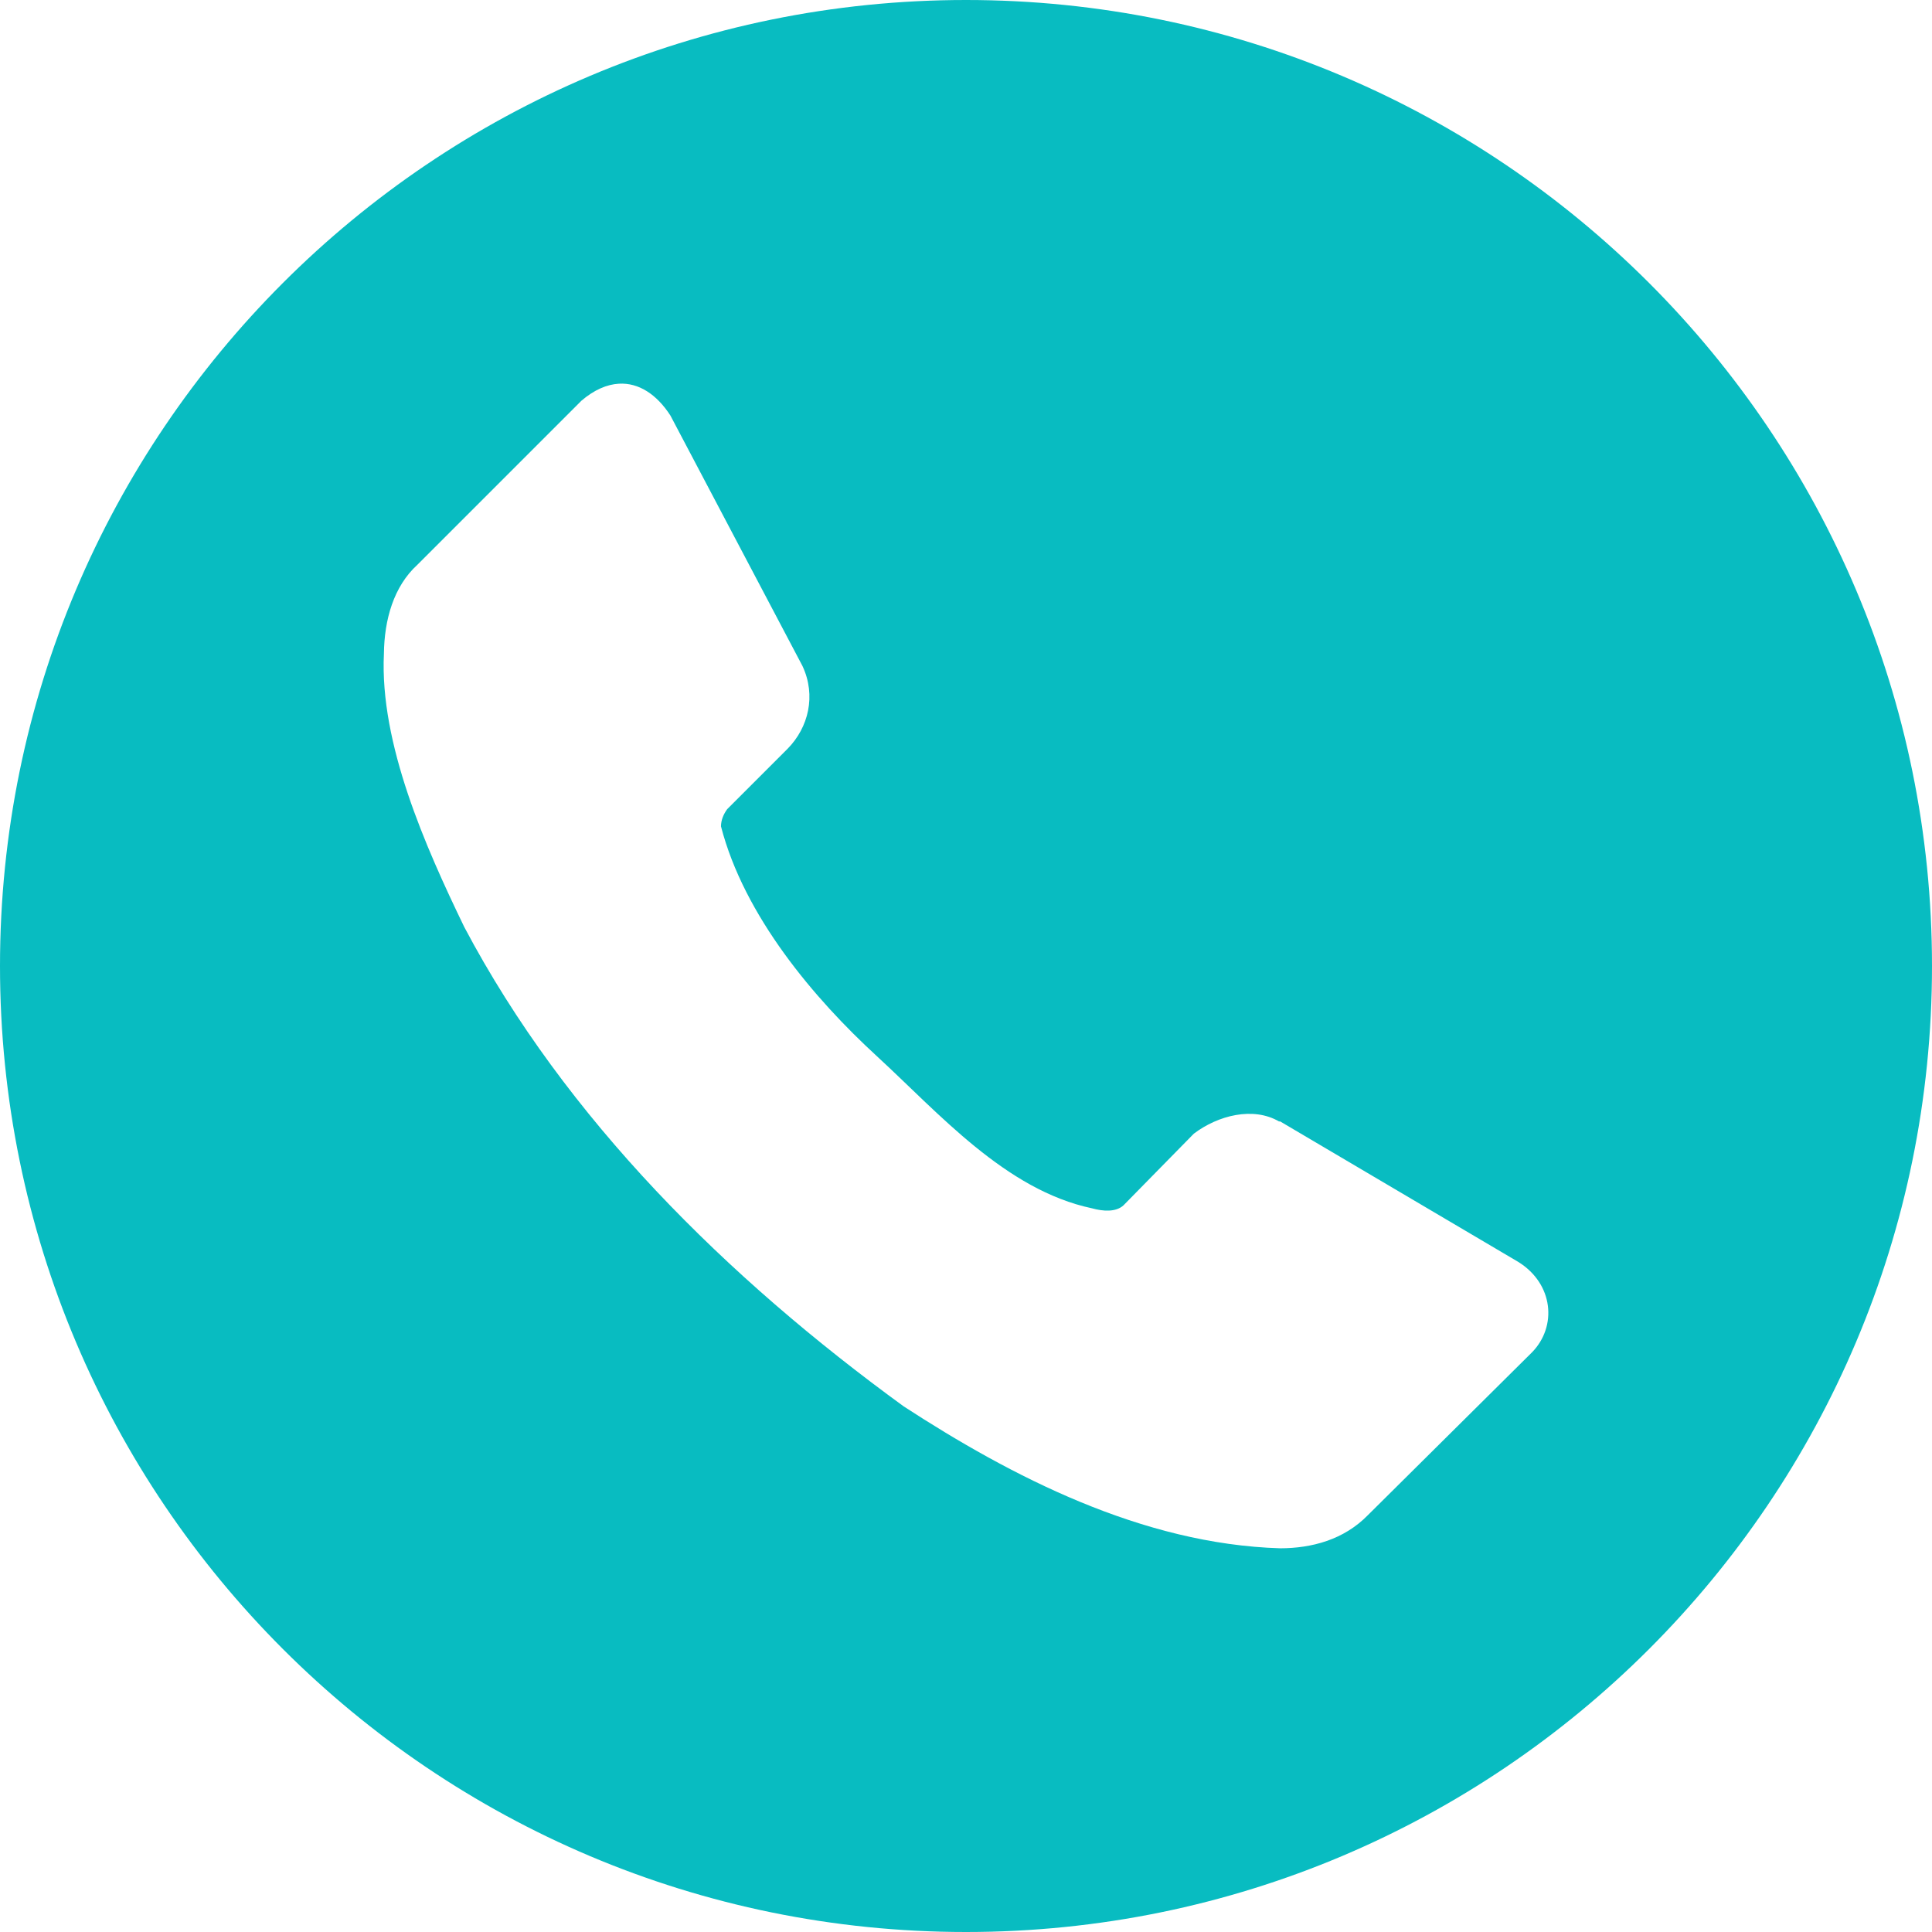 <svg width="28" height="28" viewBox="0 0 28 28" fill="none" xmlns="http://www.w3.org/2000/svg">
<path d="M14 0C6.268 0 0 6.268 0 14C0 21.732 6.268 28 14 28C21.732 28 28 21.732 28 14C28 6.268 21.732 0 14 0ZM8.969 5.561C9.257 5.544 9.518 5.716 9.716 6.022L11.63 9.652C11.831 10.082 11.717 10.543 11.416 10.85L10.539 11.727C10.485 11.801 10.45 11.885 10.449 11.976C10.785 13.278 11.805 14.478 12.705 15.304C13.604 16.13 14.572 17.247 15.827 17.512C15.982 17.555 16.172 17.571 16.283 17.468L17.302 16.43C17.653 16.164 18.162 16.035 18.537 16.253H18.554L22.008 18.291C22.515 18.609 22.568 19.223 22.205 19.597L19.826 21.957C19.475 22.317 19.008 22.438 18.555 22.439C16.549 22.379 14.654 21.395 13.098 20.383C10.543 18.524 8.2 16.219 6.728 13.434C6.164 12.267 5.501 10.776 5.564 9.473C5.57 8.983 5.703 8.502 6.048 8.186L8.427 5.807C8.612 5.649 8.796 5.571 8.969 5.561V5.561Z" fill="#08BCC1"/>
</svg>
